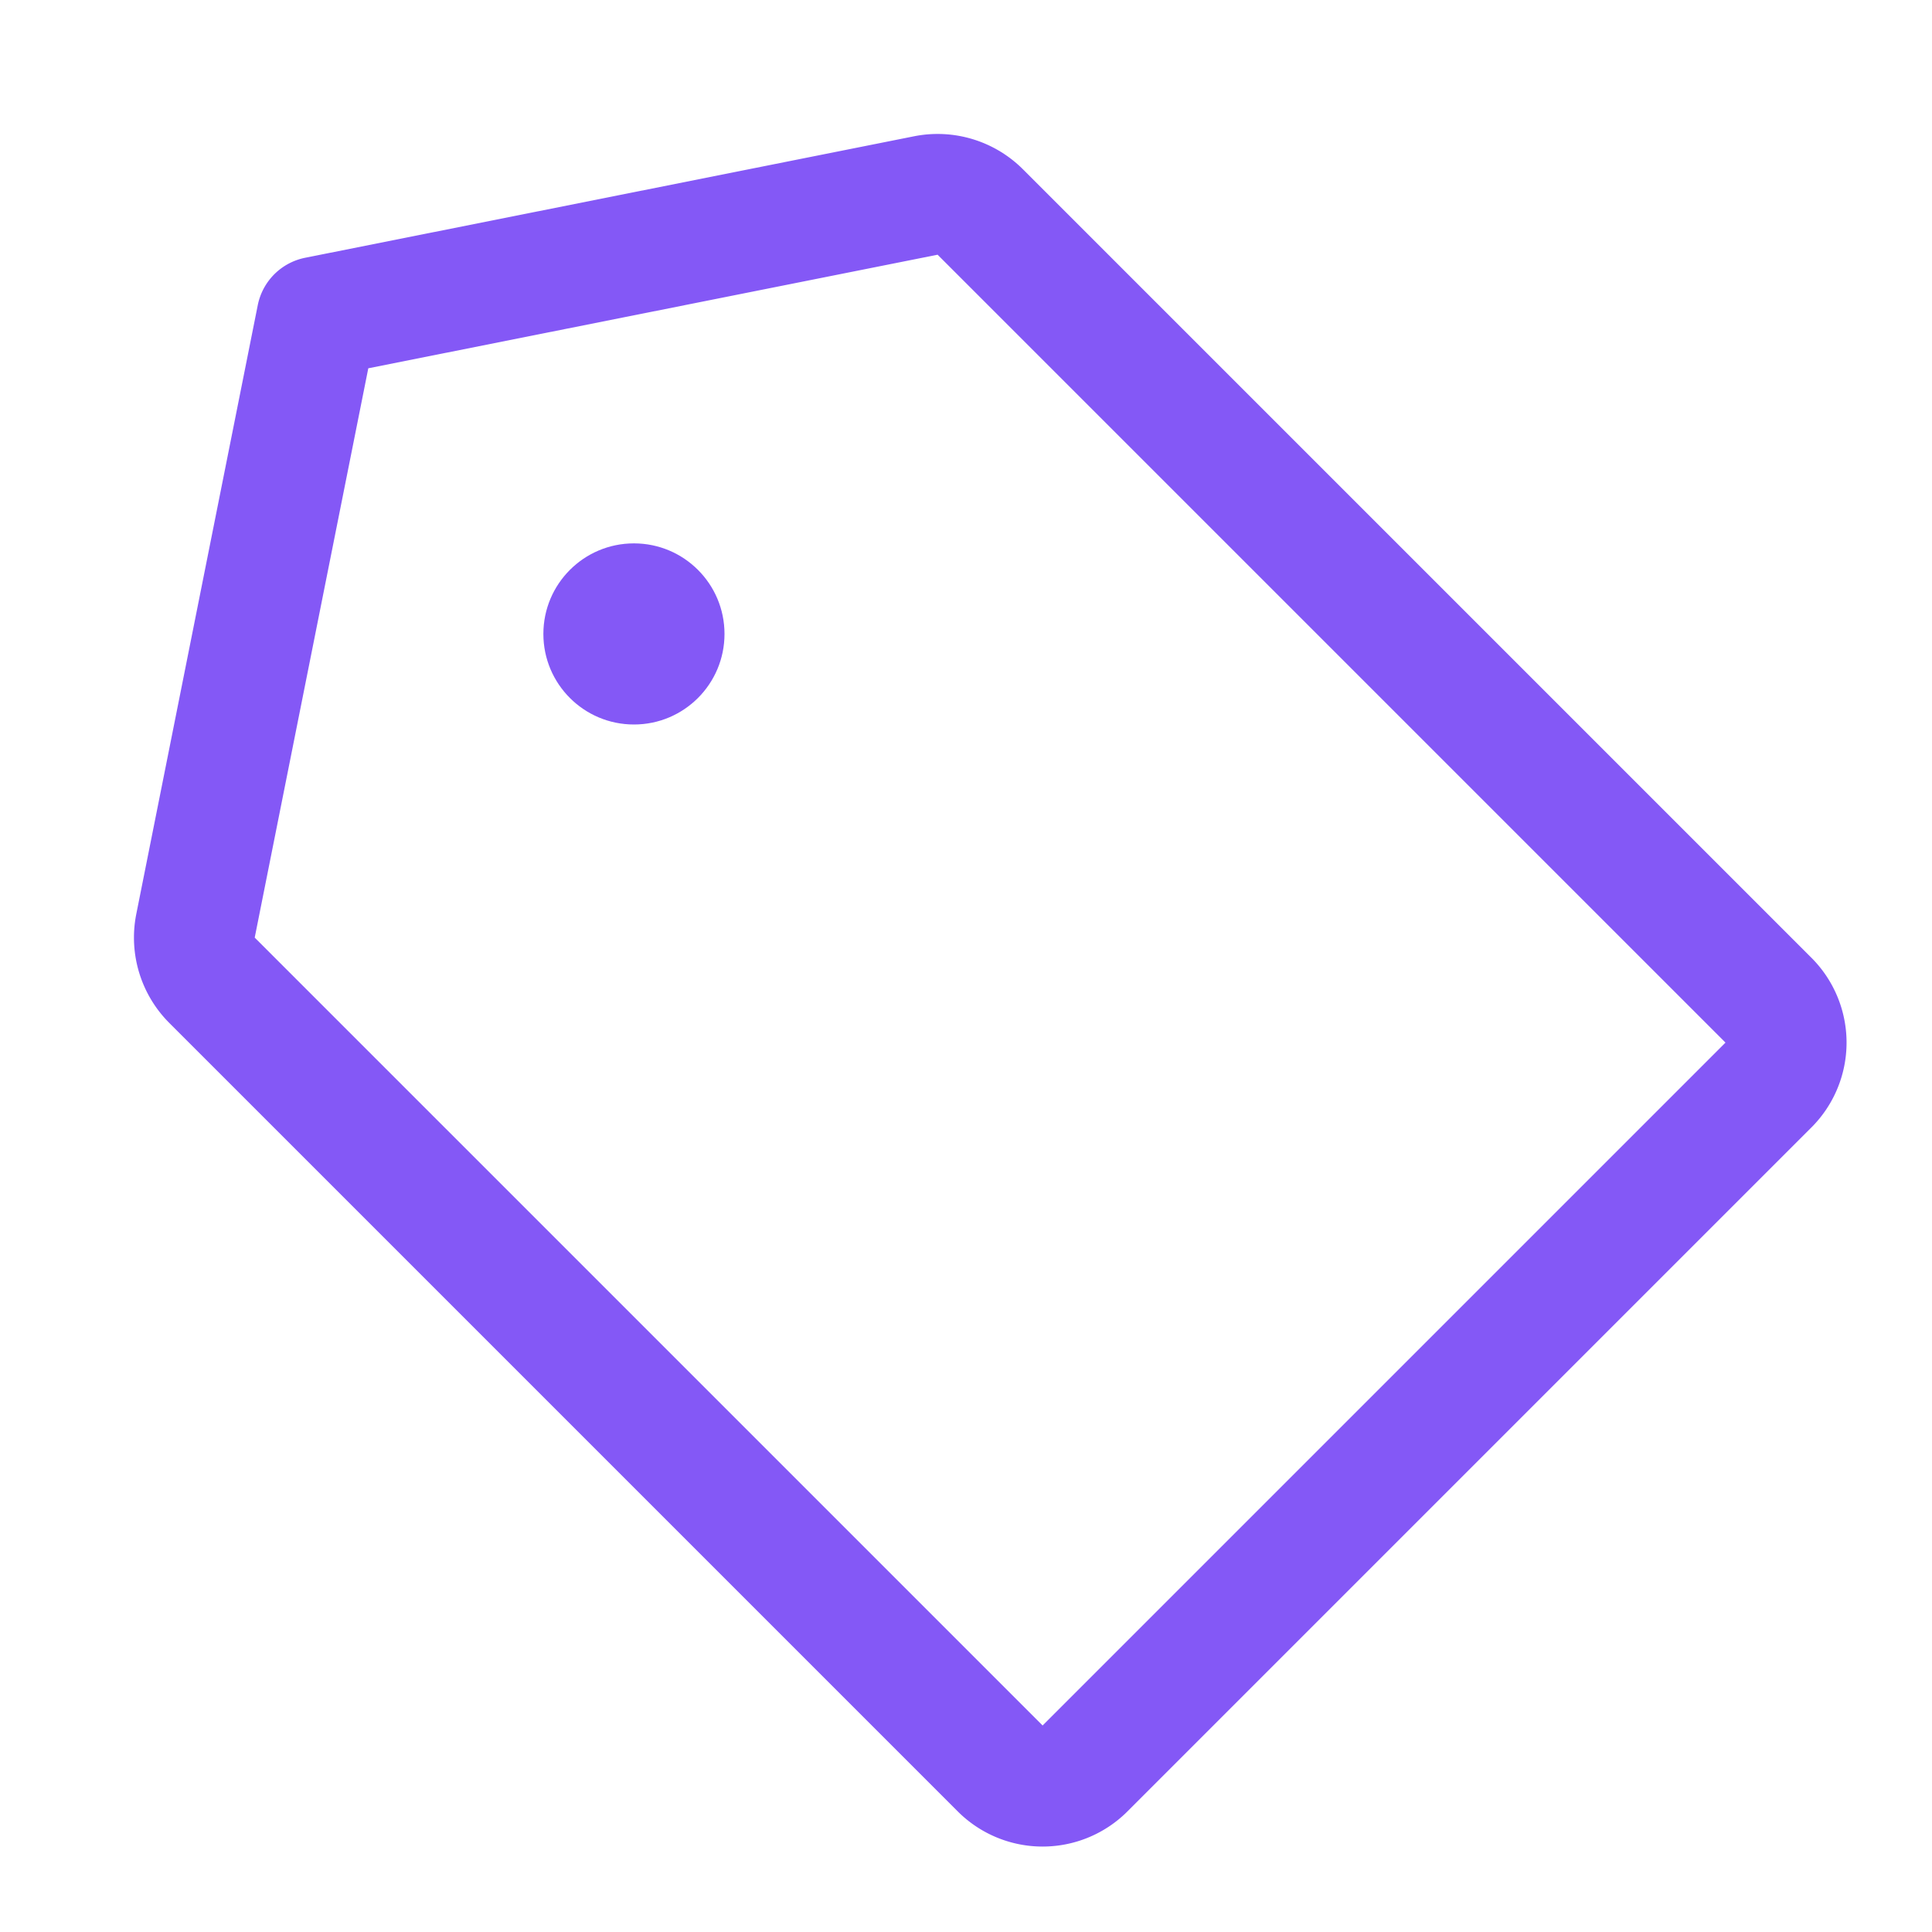 <?xml version="1.0" encoding="UTF-8"?> <svg xmlns="http://www.w3.org/2000/svg" width="192" height="192" fill="#8458f6" viewBox="0 0 256 256"> <rect width="256" height="256" fill="none"></rect> <path d="M122.7,25.9,42,42,25.9,122.7a8,8,0,0,0,2.2,7.2L132.5,234.3a7.9,7.9,0,0,0,11.3,0l90.5-90.5a7.9,7.9,0,0,0,0-11.3L129.9,28.1A8,8,0,0,0,122.7,25.9Z" fill="none" stroke="#8458f6" stroke-linecap="round" stroke-linejoin="round" stroke-width="16"></path> <circle cx="84" cy="84" r="12"></circle> </svg> 